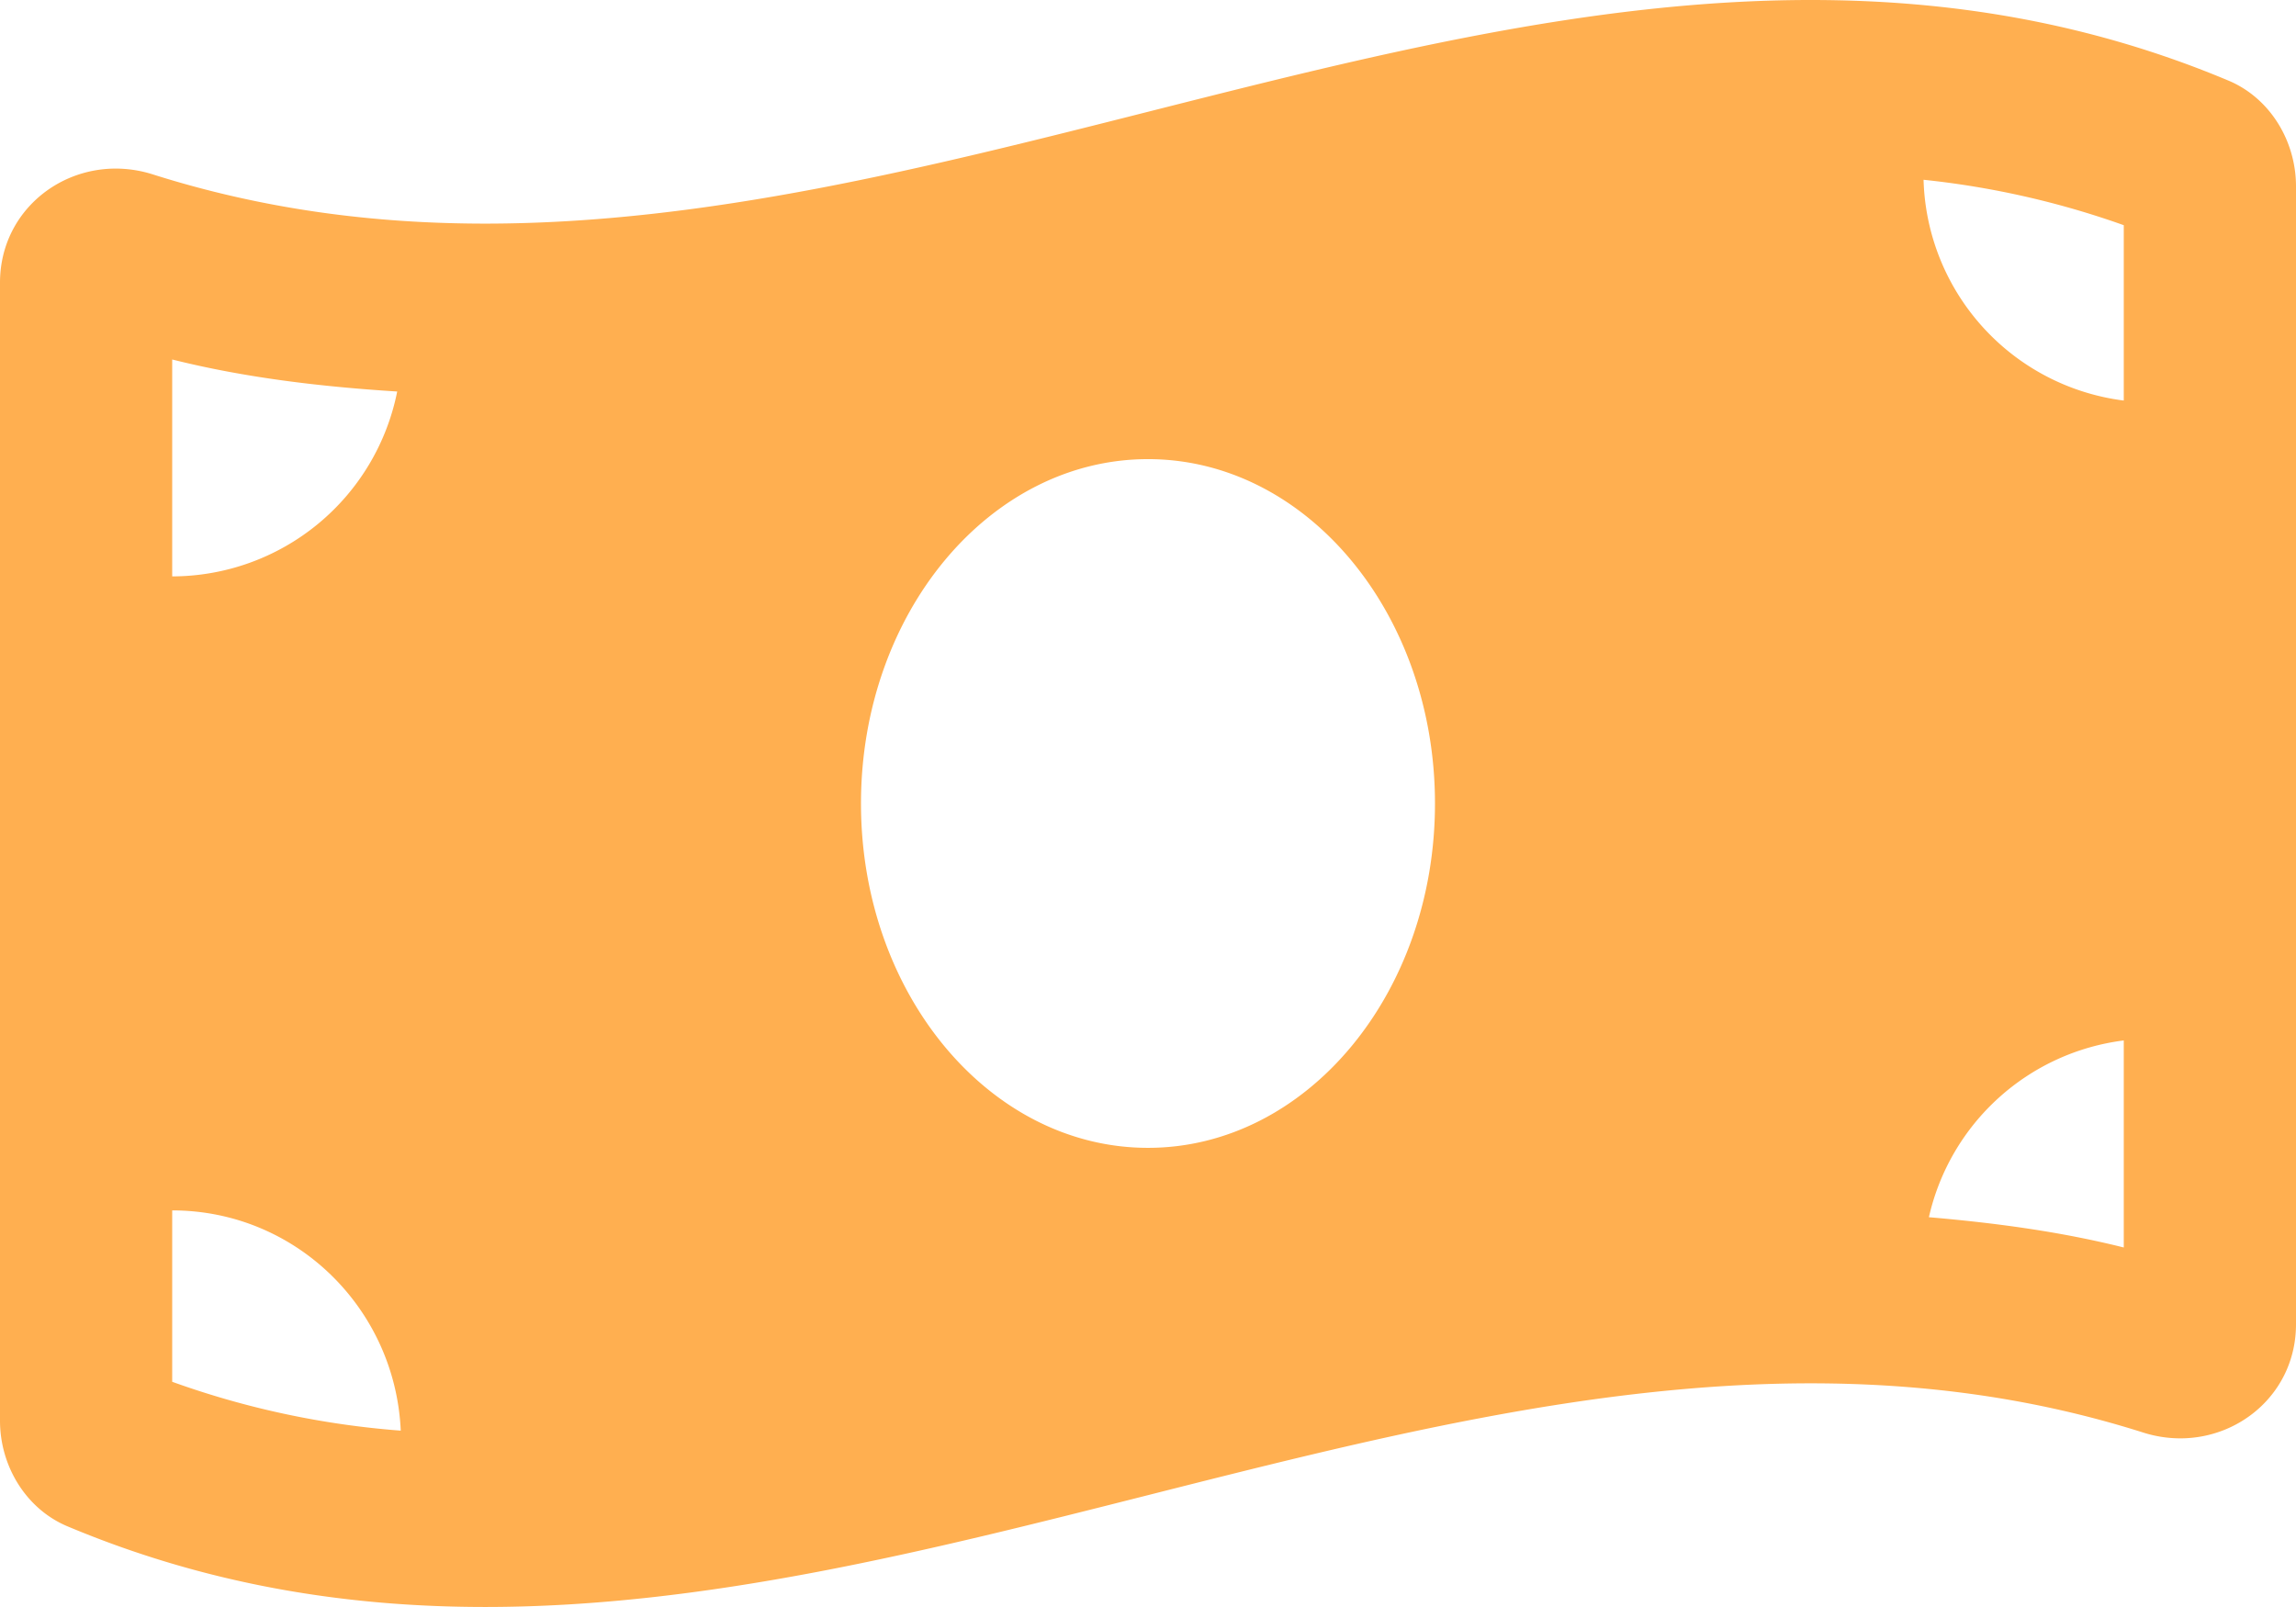 <svg xmlns="http://www.w3.org/2000/svg" width="640.01" height="448" viewBox="0 0 640.01 448">
  <path id="money-bill-wave-solid_1_" data-name="money-bill-wave-solid(1)" d="M621.16,54.46C582.37,38.19,543.55,32,504.75,32c-123.17-.01-246.33,62.34-369.5,62.34-30.89,0-61.76-3.92-92.65-13.72A34.192,34.192,0,0,0,32.25,79C15.04,79,0,92.32,0,110.81V428.07c0,12.63,7.23,24.6,18.84,29.46C57.63,473.81,96.45,480,135.25,480c123.17,0,246.34-62.35,369.51-62.35,30.89,0,61.76,3.92,92.65,13.72a34.192,34.192,0,0,0,10.35,1.62c17.21,0,32.25-13.32,32.25-31.81V83.93c-.01-12.64-7.24-24.6-18.85-29.47ZM48,132.22c20.12,5.04,41.12,7.57,62.72,8.93A64.074,64.074,0,0,1,48,192.69Zm0,285V369.44c34.37,0,62.18,27.27,63.71,61.4A241.579,241.579,0,0,1,48,417.22ZM320,352c-44.19,0-80-42.99-80-96s35.82-96,80-96,80,42.98,80,96S364.17,352,320,352Zm272,27.78c-17.52-4.39-35.71-6.85-54.32-8.44A63.865,63.865,0,0,1,592,322.06Zm0-236.11a63.872,63.872,0,0,1-55.81-61.55A240.382,240.382,0,0,1,592,94.78Z" transform="translate(0 -32)" fill="#ffaf50"/>
</svg>
